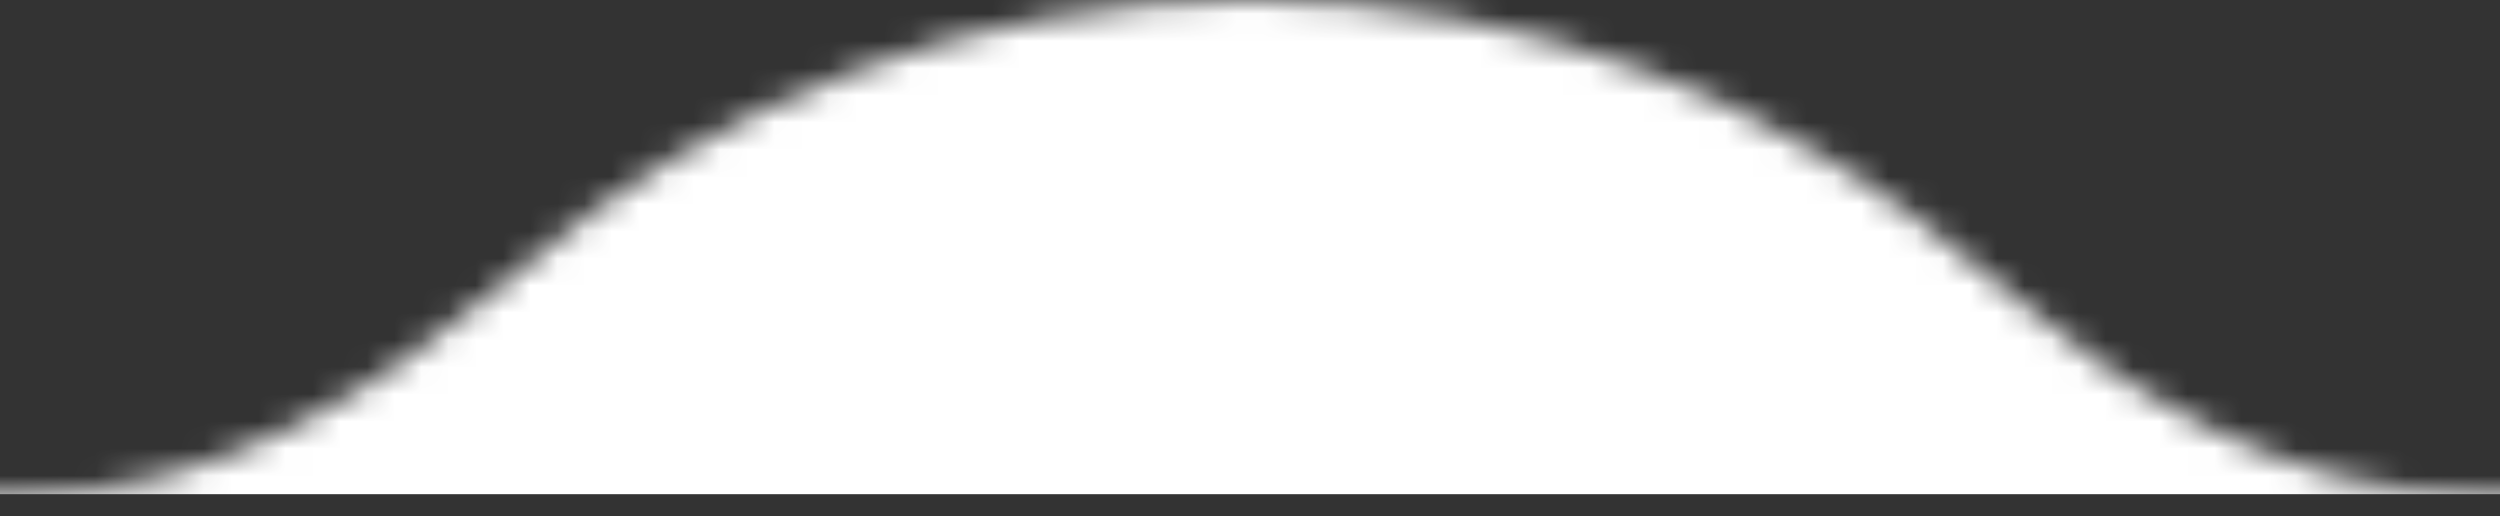 <svg width="92" height="19" viewBox="0 0 92 19" fill="none" xmlns="http://www.w3.org/2000/svg">
<rect x="0" y="0" width="92" height="19" fill="#333333" stroke="none"/>
<mask id="mask0_506_199" style="mask-type:alpha" maskUnits="userSpaceOnUse" x="-54" y="0" width="200" height="77">
<path fill-rule="evenodd" clip-rule="evenodd" d="M46 76.552C68.091 76.552 86 59.415 86 38.276C86 31.735 90.569 25 97.109 25H142.591C144.474 25 146 23.474 146 21.59C146 19.707 144.474 18.181 142.591 18.181H90.942C84.152 18.181 78.054 14.443 72.937 9.98C65.829 3.78 56.376 0 46 0C35.624 0 26.171 3.78 19.063 9.98C13.946 14.443 7.848 18.181 1.058 18.181H-50.59C-52.474 18.181 -54 19.707 -54 21.59C-54 23.474 -52.474 25 -50.59 25H-5.109C1.431 25 6 31.735 6 38.276C6 59.415 23.909 76.552 46 76.552Z" fill="white"/>
</mask>
<g mask="url(#mask0_506_199)">
<g style="mix-blend-mode:screen">
<path d="M0 0H92V18.186H0V0Z" fill="white"/>
</g>
</g>
</svg>

